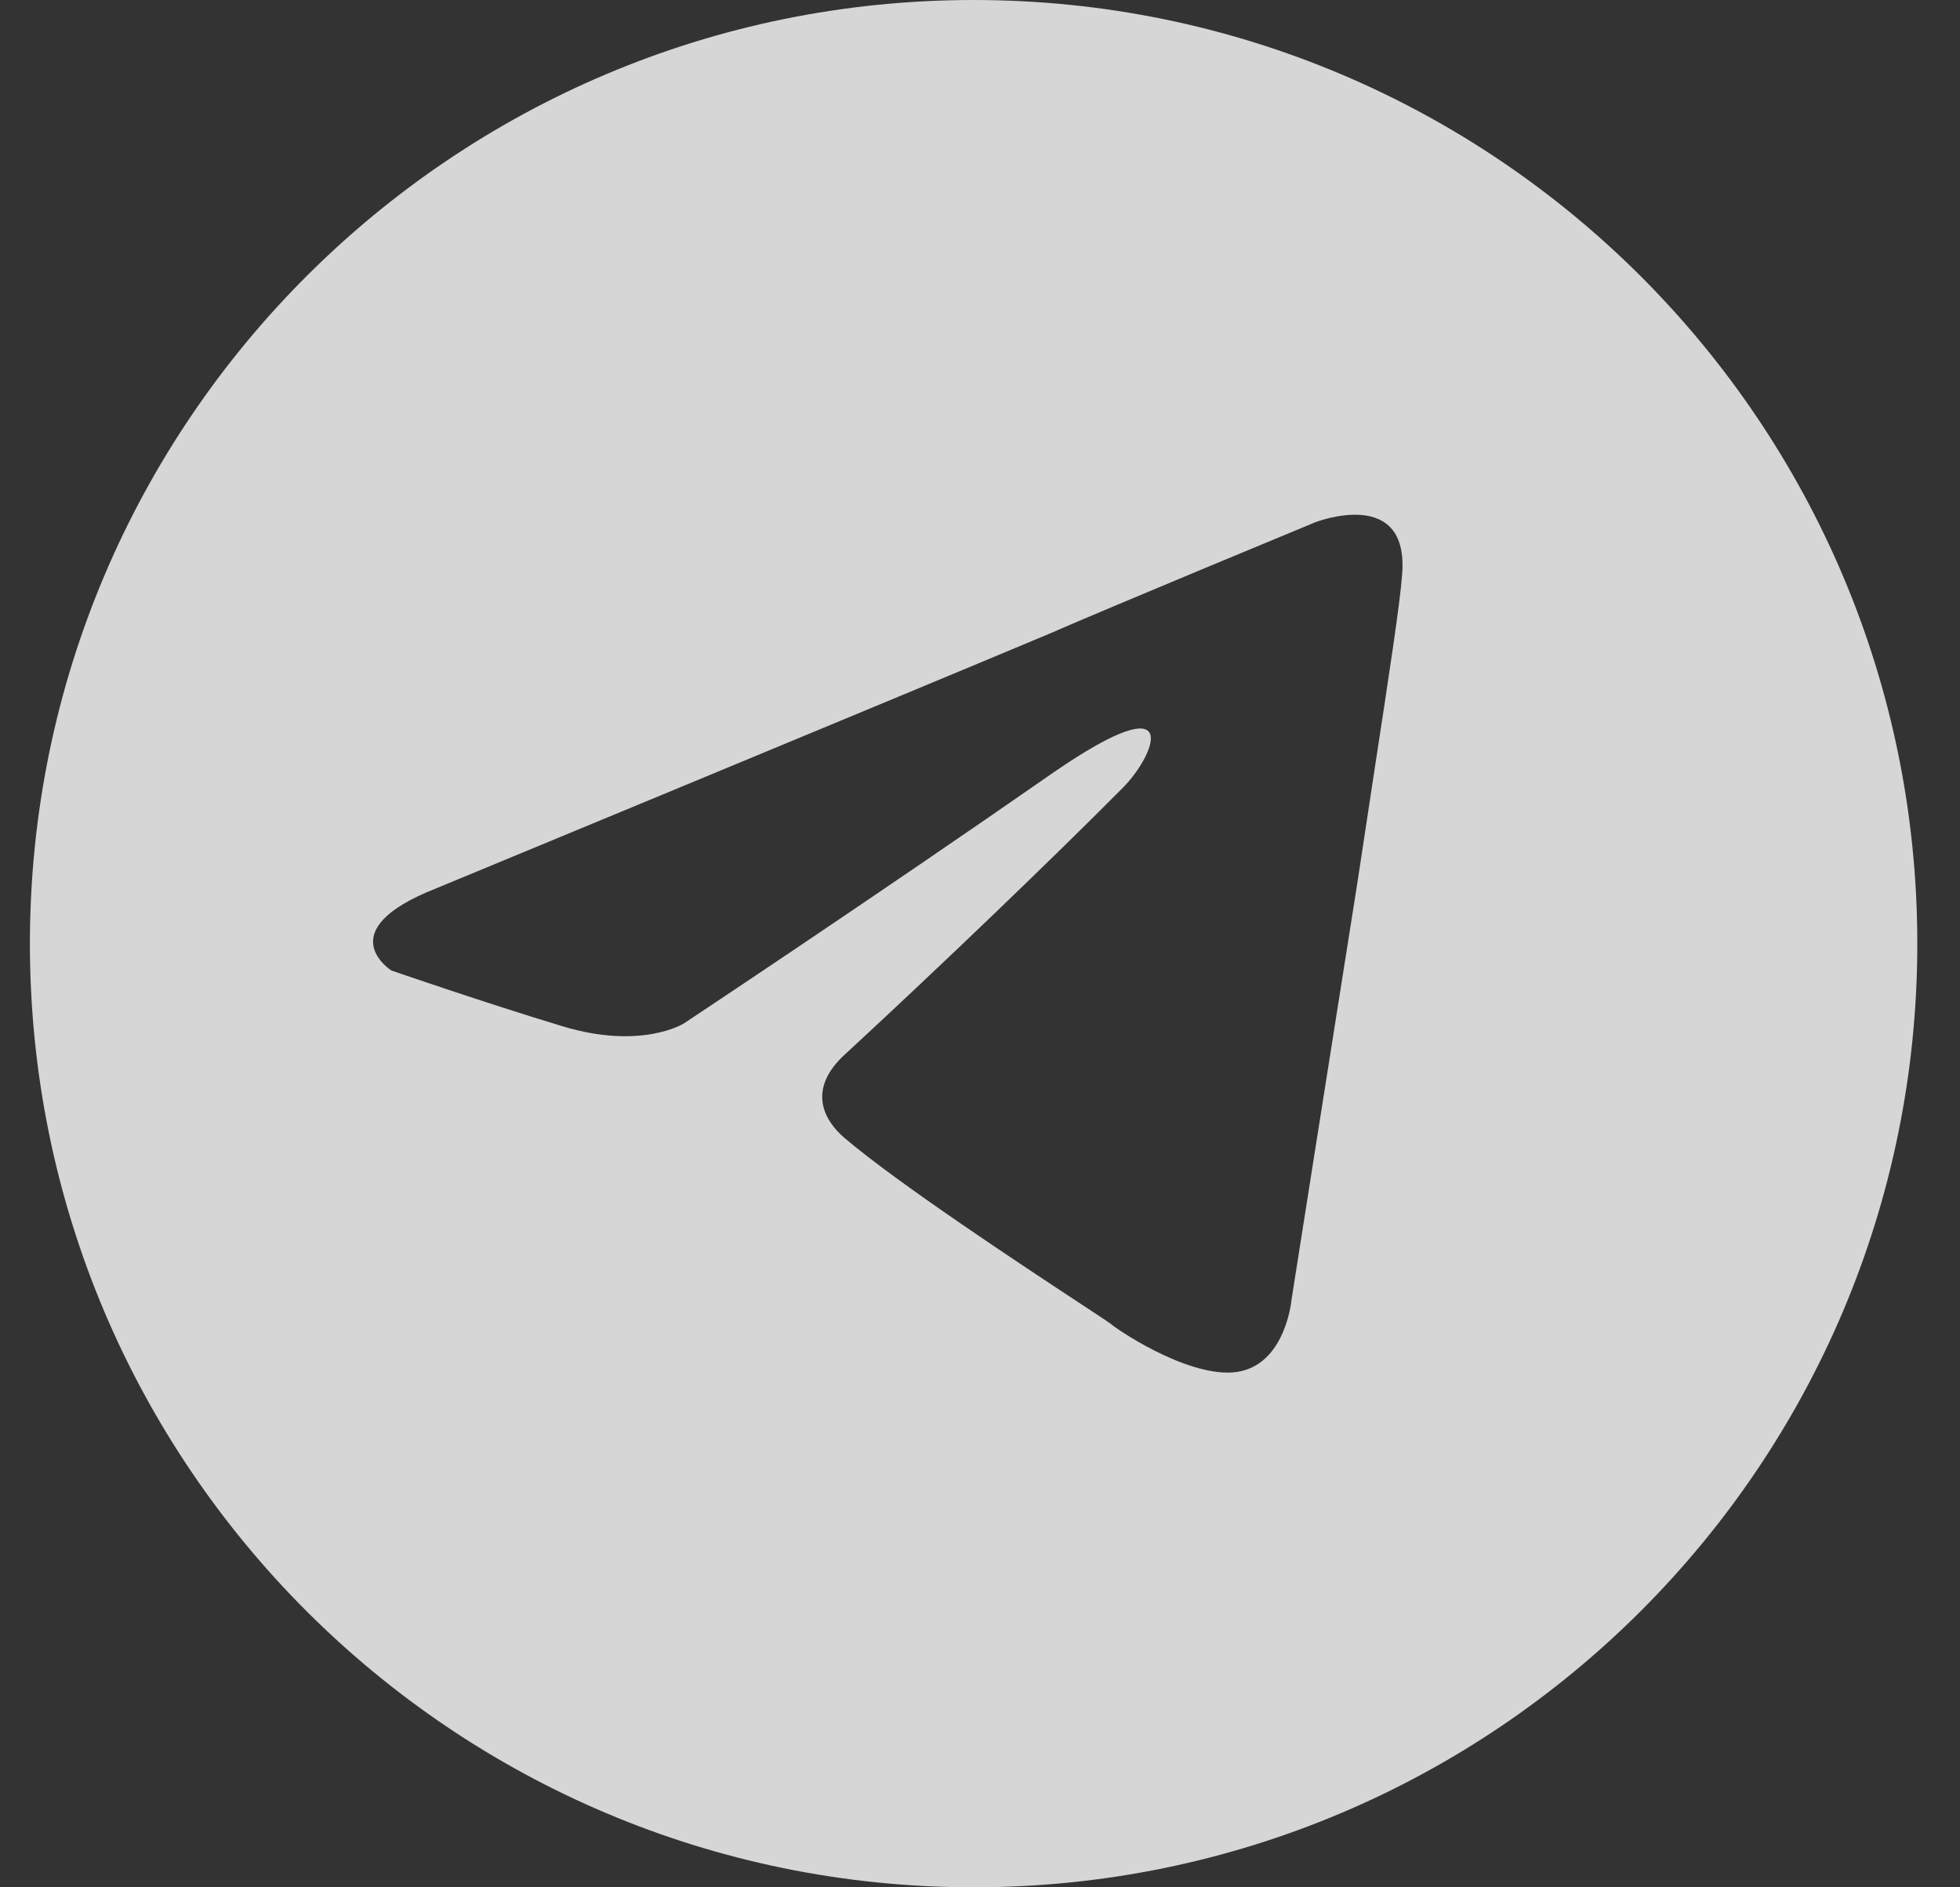 <svg width="27" height="26" viewBox="0 0 27 26" fill="none" xmlns="http://www.w3.org/2000/svg">
<rect x="0" y="0" width="27" height="26" fill="#333333" stroke="none"/>
<g opacity="0.8">
<path fill-rule="evenodd" clip-rule="evenodd" d="M26.412 13C26.412 20.18 20.591 26 13.412 26C6.232 26 0.412 20.18 0.412 13C0.412 5.82 6.232 0 13.412 0C20.591 0 26.412 5.82 26.412 13ZM14.456 8.73C12.281 9.643 6.009 12.238 6.009 12.238C4.522 12.822 5.392 13.37 5.392 13.37C5.392 13.37 6.661 13.809 7.749 14.138C8.836 14.467 9.417 14.101 9.417 14.101C9.417 14.101 11.954 12.421 14.529 10.63C16.341 9.388 15.906 10.411 15.471 10.849C14.529 11.799 12.97 13.297 11.664 14.503C11.084 15.015 11.374 15.453 11.628 15.672C12.366 16.302 14.105 17.447 14.894 17.966C15.113 18.11 15.259 18.206 15.29 18.23C15.471 18.377 16.486 19.034 17.103 18.888C17.719 18.742 17.792 17.901 17.792 17.901C17.792 17.901 18.263 14.905 18.698 12.165C18.779 11.627 18.859 11.1 18.934 10.609C19.13 9.332 19.288 8.295 19.314 7.926C19.423 6.684 18.118 7.195 18.118 7.195C18.118 7.195 15.29 8.365 14.456 8.73Z" fill="white"/>
</g>
</svg>
